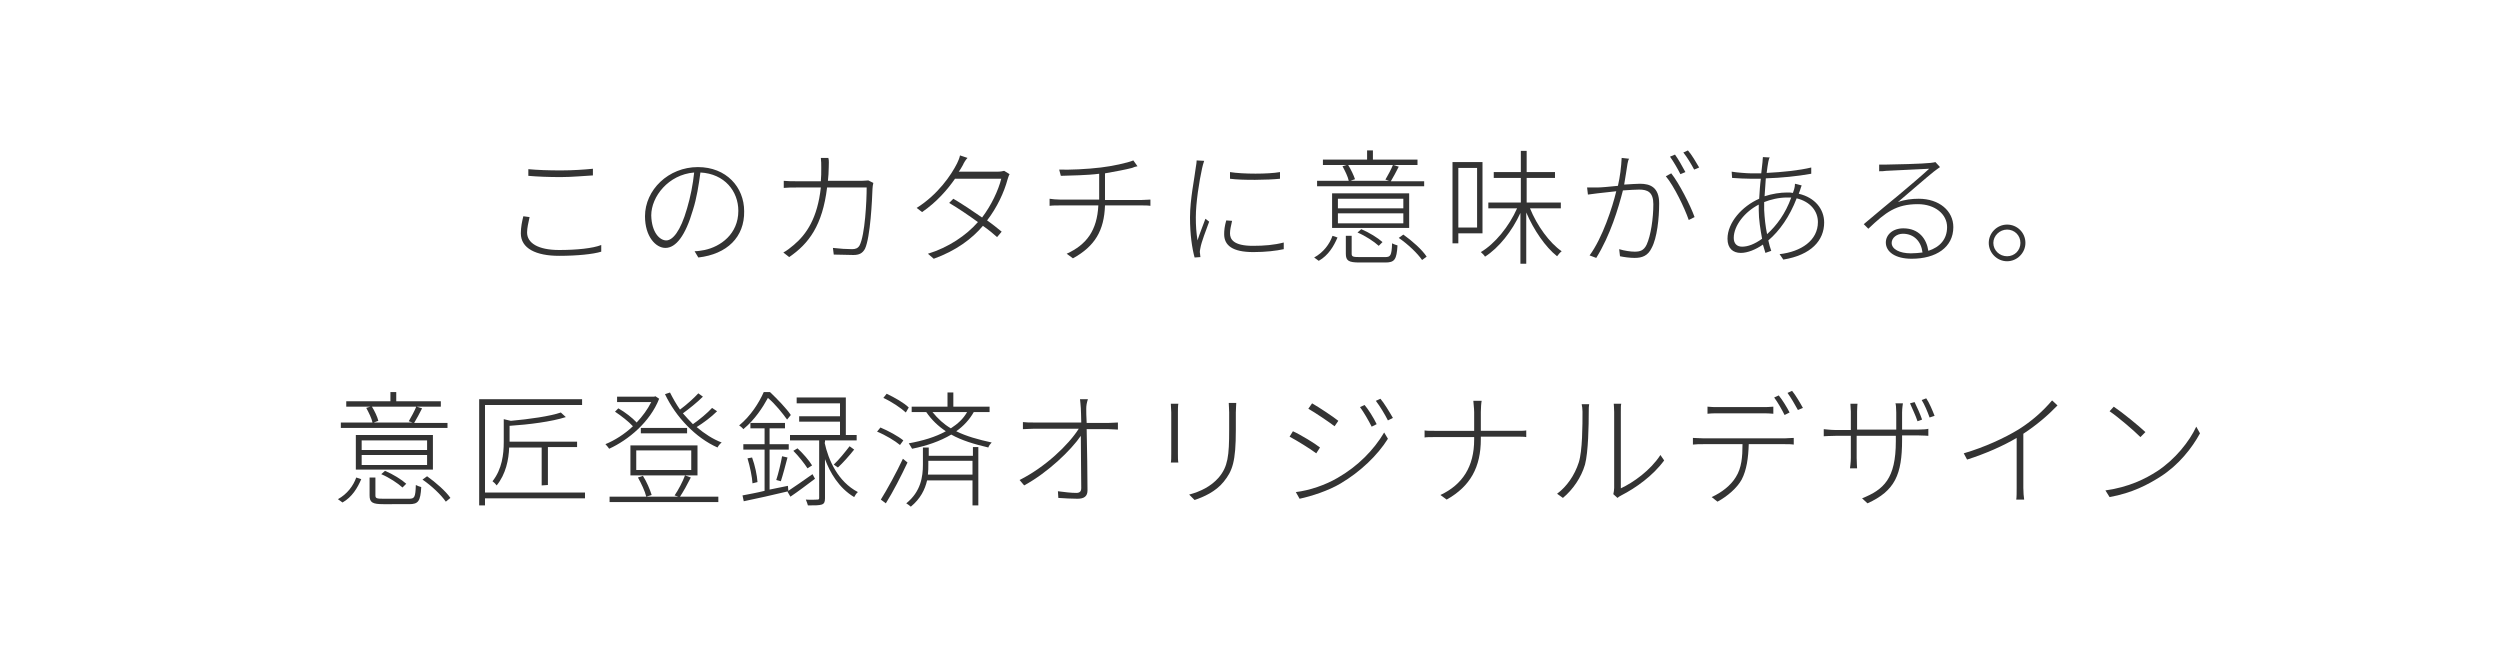 <?xml version="1.0" encoding="utf-8"?>
<!-- Generator: Adobe Illustrator 25.4.8, SVG Export Plug-In . SVG Version: 6.00 Build 0)  -->
<svg version="1.1" id="レイヤー_1" xmlns="http://www.w3.org/2000/svg" xmlns:xlink="http://www.w3.org/1999/xlink" x="0px"
	 y="0px" viewBox="0 0 600 160" style="enable-background:new 0 0 600 160;" xml:space="preserve">
<style type="text/css">
	.st0{fill:#333333;}
</style>
<g>
	<path class="st0" d="M126.5,55.8c0,2.5,2.6,4.2,7.7,4.2c4.2,0,8.1-0.4,10.1-1.2v1.6c-1.9,0.6-5.8,1-10.1,1c-5.6,0-9.2-1.8-9.2-5.4
		c0-1.5,0.3-2.9,0.6-4.1l1.5,0.2C126.8,53.5,126.5,54.7,126.5,55.8z M134.6,40.9c2.9,0,5.7-0.2,7.7-0.4v1.6c-2,0.1-5,0.4-7.7,0.4
		c-2.9,0-5.5-0.1-7.8-0.3v-1.6C128.9,40.8,131.6,40.9,134.6,40.9z"/>
	<path class="st0" d="M167.6,61.8l-0.9-1.5c0.8,0,1.8-0.2,2.4-0.3c3.8-0.8,8.1-3.8,8.1-9.4c0-4.7-3.3-8.9-9.1-9.2
		c-0.4,3-0.9,6.2-1.8,9c-1.8,6.2-4.1,9.1-6.6,9.1c-2.3,0-4.9-2.7-4.9-7.6c0-6.3,5.6-11.8,12.7-11.8c6.8,0,11.1,4.8,11.1,10.6
		C178.7,56.9,174.5,61,167.6,61.8z M159.9,57.7c1.5,0,3.4-2.1,5-7.7c0.8-2.7,1.4-5.7,1.7-8.6c-6.2,0.5-10.3,5.8-10.3,10.3
		C156.4,55.9,158.4,57.7,159.9,57.7z"/>
	<path class="st0" d="M198.9,40.1c0,1.2-0.1,2.3-0.2,3.3h8c0.8,0,1.3-0.1,1.7-0.1l1.2,0.6c-0.1,0.5-0.2,1-0.2,1.4
		c-0.1,2.7-0.5,11.6-1.8,14.4c-0.6,1.1-1.4,1.5-2.8,1.5c-1.4,0-3.1-0.1-4.7-0.1l-0.2-1.6c1.7,0.2,3.3,0.3,4.6,0.3
		c0.8,0,1.4-0.2,1.8-0.9c1.3-2.5,1.7-10.7,1.7-13.9h-9.5c-1.1,9.1-4.4,13.5-9.1,16.7l-1.4-1.1c0.8-0.4,1.8-1.2,2.5-1.8
		c3.1-2.6,5.7-6.5,6.5-13.8h-5.7c-1.3,0-2.2,0-3.2,0.1v-1.7c0.9,0.1,2,0.1,3.1,0.1h5.8c0.1-1,0.1-2.1,0.1-3.3c0-0.7,0-1.6-0.1-2.3
		h1.8C199,38.5,198.9,39.4,198.9,40.1z"/>
	<path class="st0" d="M231.1,39.6c-0.3,0.5-0.6,1.1-1,1.6h9.3c0.7,0,1.2-0.1,1.6-0.2l1.3,0.8c-0.2,0.3-0.4,1-0.5,1.3
		c-0.8,3-2.5,6.7-4.9,9.8c1.3,0.9,2.4,1.8,3.5,2.7l-1.1,1.3c-0.9-0.8-2.1-1.8-3.4-2.7c-2.6,3.1-6.5,6-11.8,7.9l-1.4-1.2
		c4.9-1.5,9.2-4.4,12-7.6c-2.2-1.6-4.7-3.3-6.9-4.6l1-1c2.2,1.3,4.6,2.9,6.9,4.5c2.2-2.9,3.9-6.5,4.6-9.3h-11.1
		c-1.8,2.6-4.4,5.6-7.9,8l-1.3-1c5.1-3.2,8.3-7.9,9.7-10.7c0.2-0.4,0.6-1.3,0.7-1.9l1.8,0.6C231.8,38.3,231.3,39.1,231.1,39.6z"/>
	<path class="st0" d="M264.2,40.2c2.6-0.3,6.4-1.1,7.8-1.7l1,1.4c-0.5,0.1-0.9,0.2-1.3,0.4c-1.5,0.4-4.2,0.9-6.5,1.3V48h8.7
		c0.7,0,1.6-0.1,2.2-0.1v1.5c-0.6-0.1-1.4-0.1-2.1-0.1h-8.8c-0.2,6-2.4,9.8-7.7,12.7l-1.5-1.1c4.8-2.2,7.3-5.6,7.6-11.6h-9.1
		c-1,0-1.9,0-2.6,0.1v-1.7c0.6,0.1,1.7,0.2,2.5,0.2h9.4v-6.2c-3.1,0.4-6.7,0.4-9.2,0.5l-0.4-1.5C256.5,40.8,261,40.6,264.2,40.2z"/>
	<path class="st0" d="M288.5,40.4c-0.7,3.2-1.5,8.2-1.5,11.8c0,2,0.1,3.5,0.4,5.5c0.5-1.6,1.4-3.8,1.9-5.2l0.9,0.7
		c-0.7,1.9-1.9,5-2.1,6.3c-0.1,0.4-0.2,1-0.1,1.3c0,0.3,0.1,0.7,0.1,0.9l-1.4,0.1c-0.6-2.2-1.1-5.5-1.1-9.6c0-4.4,1.1-9.5,1.4-12.1
		c0.1-0.6,0.2-1.2,0.2-1.6l1.8,0.1C288.8,39.2,288.6,39.9,288.5,40.4z M295.2,56c0,1.4,0.8,3,5.5,3c2.7,0,5.1-0.2,7.4-0.8v1.6
		c-1.8,0.4-4.4,0.7-7.3,0.7c-5,0-7-1.6-7-4.3c0-0.9,0.1-1.9,0.5-3.3l1.4,0.1C295.4,54.3,295.2,55.2,295.2,56z M307.2,41.3v1.6
		c-2.9,0.3-9,0.4-12,0v-1.6C298.3,41.8,304.4,41.8,307.2,41.3z"/>
	<path class="st0" d="M315.4,61.8c2.2-1.2,3.7-3.2,4.4-5.2L321,57c-0.9,2.1-2.2,4.3-4.5,5.6L315.4,61.8z M341.7,44.7h-25.6v-1.3h7.6
		c-0.2-1-0.9-2.4-1.5-3.5l1.3-0.4c0.7,1.1,1.4,2.6,1.7,3.5l-1.1,0.4h9.3l-0.9-0.3c0.6-1,1.4-2.5,1.8-3.5h-16.8v-1.3h10.6v-2.2h1.4
		v2.2h10.7v1.3h-5.8l1.3,0.4c-0.6,1.2-1.3,2.5-1.9,3.5h8v1.2H341.7z M338.2,54.7h-18.5v-8.3h18.5V54.7z M336.8,47.7h-15.7V50h15.7
		V47.7z M336.8,51.2h-15.7v2.4h15.7V51.2z M332.4,61.7c1.3,0,1.6-0.3,1.7-3.3c0.4,0.2,0.9,0.4,1.3,0.5c-0.2,3.4-0.7,4.1-2.9,4.1
		h-6.2c-2.6,0-3.3-0.4-3.3-2.1v-4.3h1.4v4.3c0,0.7,0.3,0.8,2,0.8C326.4,61.7,332.4,61.7,332.4,61.7z M330.9,59
		c-1.1-1-3.2-2.4-5.1-3.2l0.9-0.8c1.9,0.8,4,2.1,5.1,3.1L330.9,59z M336.8,56.3c2.1,1.5,4.5,3.6,5.6,5.3l-1.1,0.8
		c-1.1-1.6-3.4-3.8-5.6-5.3L336.8,56.3z"/>
	<path class="st0" d="M350,56.1v2.3h-1.4V38.9h7.2V56H350V56.1z M350,40.3v14.3h4.5V40.3H350z M367.2,50c1.7,4.2,4.7,8.3,7.6,10.3
		c-0.4,0.3-0.8,0.8-1.1,1.2c-2.8-2.2-5.6-6.3-7.4-10.5v12.3h-1.4V51.1c-2,4.4-5.2,8.4-8.5,10.5c-0.2-0.4-0.7-0.8-1-1.1
		c3.4-2,6.8-6.2,8.7-10.5h-6.9v-1.4h7.8v-5.9h-6.5v-1.4h6.5v-5.1h1.4v5.1h6.8v1.4h-6.8v5.9h8.2V50C374.6,50,367.2,50,367.2,50z"/>
	<path class="st0" d="M390.6,39.3c-0.1,0.8-0.5,3.1-0.8,5c1.6-0.1,3.1-0.2,3.8-0.2c2.4,0,4.6,0.8,4.6,4.7c0,3.6-0.5,8.3-1.8,10.7
		c-0.9,1.9-2.3,2.4-4.1,2.4c-1.1,0-2.6-0.2-3.5-0.4l-0.2-1.7c1.3,0.4,2.8,0.6,3.7,0.6c1.2,0,2.2-0.2,2.9-1.7c1-2.2,1.6-6.3,1.6-9.7
		c0-2.9-1.4-3.5-3.4-3.5c-0.9,0-2.3,0.1-3.9,0.2c-1.1,4.3-3,10.7-6.4,16.2l-1.6-0.6c3.1-4.2,5.5-11.6,6.4-15.4
		c-1.9,0.2-3.6,0.4-4.5,0.5c-0.6,0.1-1.7,0.2-2.3,0.3l-0.2-1.7c0.9,0,1.5,0,2.4,0c1,0,3-0.2,5-0.4c0.5-2.1,0.8-4.6,0.9-6.7l1.8,0.2
		C390.8,38.3,390.7,38.8,390.6,39.3z M406.7,52.1l-1.4,0.7c-1-2.9-3.5-8.1-5.5-10.5l1.3-0.7C403,44,405.7,49.3,406.7,52.1z
		 M404.5,41.3l-1.2,0.5c-0.6-1.2-1.7-3.1-2.5-4.2l1.2-0.5C402.8,38.2,403.8,40,404.5,41.3z M407.8,40.2l-1.2,0.5
		c-0.7-1.3-1.7-3-2.6-4.1l1.1-0.5C406,37.1,407.1,39,407.8,40.2z"/>
	<path class="st0" d="M424.4,38.8c-0.1,0.7-0.3,1.6-0.4,2.7c3.9-0.2,7.8-0.6,10.7-1.3v1.5c-3.3,0.6-7.3,1-10.9,1.1
		c-0.1,1.4-0.2,2.8-0.3,4.3c1.8-0.6,3.8-0.9,5.4-0.9c0.5,0,1,0,1.4,0.1c0.1-0.3,0.2-0.6,0.3-0.9c0.1-0.4,0.2-0.8,0.2-1.3l1.6,0.4
		c-0.1,0.3-0.3,0.8-0.4,1.2c-0.1,0.3-0.2,0.5-0.3,0.8c3.9,0.9,6.1,3.7,6.1,6.9c0,4.3-3.1,7.8-9.8,8.9l-0.9-1.3
		c5.2-0.6,9.2-3.3,9.2-7.7c0-2.6-1.8-4.9-5.1-5.7c-1.7,4.4-4.1,7.8-6.8,10.1c0.2,0.9,0.4,1.7,0.7,2.5l-1.4,0.5
		c-0.2-0.6-0.4-1.3-0.6-2c-1.7,1.2-3.7,2-5.3,2c-1.9,0-3.2-1.1-3.2-3.4c0-3.9,3.5-7.8,7.6-9.6c0.1-1.6,0.2-3.3,0.4-4.8
		c-0.8,0-1.6,0-2.3,0c-1.1,0-3.5-0.1-4.6-0.2l-0.1-1.5c1.1,0.2,3.7,0.4,4.6,0.4c0.8,0,1.6,0,2.5,0c0.1-1.1,0.2-2,0.3-2.7
		c0-0.5,0.1-1,0.1-1.2l1.7,0.1C424.6,37.8,424.5,38.4,424.4,38.8z M418.1,59.2c1.4,0,3-0.6,4.8-1.9c-0.4-2.2-0.8-4.6-0.8-6.8
		c0-0.4,0-0.9,0-1.4c-3.3,1.7-6,5-6,8C416.1,58.5,416.9,59.2,418.1,59.2z M424.1,56.2c2.3-2.1,4.4-4.9,5.8-8.8c-0.3,0-0.6,0-1,0
		c-2,0-4,0.5-5.5,1.1c0,0.7,0,1.3,0,1.9C423.5,52.3,423.7,54.3,424.1,56.2z"/>
	<path class="st0" d="M452.7,39.5c1.5,0,9.1-0.2,10.6-0.4c0.7-0.1,0.9-0.1,1.2-0.2l1.1,1.2c-0.4,0.3-1,0.7-1.5,1.1
		c-1.4,1.1-6,5.1-8.6,7.3c1.6-0.6,3.4-0.8,5-0.8c4.9,0,8.3,2.9,8.3,6.8c0,4.9-4.2,7.6-10,7.6c-4,0-6.2-1.7-6.2-3.9
		c0-1.8,1.6-3.4,4.2-3.4c3.8,0,5.6,2.6,6,5.4c2.8-0.9,4.5-2.8,4.5-5.7c0-3.1-2.9-5.5-7-5.5c-5.2,0-7.7,1.9-11.9,5.9l-1.1-1.1
		c2.7-2.3,6.7-5.6,8.4-7c1.7-1.4,5.8-4.9,7.3-6.3c-1.7,0.1-8.7,0.4-10.3,0.5c-0.6,0.1-1.1,0.1-1.7,0.1v-1.6
		C451.5,39.5,452.2,39.5,452.7,39.5z M458.6,60.8c1,0,1.9-0.1,2.8-0.2c-0.3-2.6-2-4.5-4.7-4.5c-1.5,0-2.7,1-2.7,2.2
		C454,59.8,455.9,60.8,458.6,60.8z"/>
	<path class="st0" d="M486.1,58.3c0,2.4-2,4.4-4.4,4.4s-4.4-2-4.4-4.4c0-2.4,2-4.4,4.4-4.4S486.1,55.8,486.1,58.3z M484.9,58.3
		c0-1.8-1.4-3.2-3.2-3.2c-1.8,0-3.3,1.5-3.3,3.2c0,1.8,1.5,3.2,3.3,3.2C483.5,61.5,484.9,60.1,484.9,58.3z"/>
	<path class="st0" d="M81.1,119.8c2.2-1.2,3.7-3.2,4.4-5.2l1.2,0.4c-0.9,2.1-2.2,4.3-4.5,5.6L81.1,119.8z M107.4,102.7H81.8v-1.3
		h7.6c-0.2-1-0.9-2.4-1.5-3.5l1.3-0.4c0.7,1.1,1.4,2.6,1.6,3.5l-1.1,0.4H99l-0.9-0.3c0.6-1,1.4-2.5,1.8-3.5H83.1v-1.3h10.6v-2.2h1.4
		v2.2h10.7v1.3H100l1.3,0.4c-0.6,1.2-1.3,2.5-1.9,3.5h8V102.7z M103.9,112.7H85.4v-8.3h18.5V112.7z M102.5,105.7H86.8v2.3h15.7
		V105.7z M102.5,109.2H86.8v2.4h15.7V109.2z M98.1,119.7c1.4,0,1.6-0.3,1.7-3.3c0.4,0.2,0.9,0.4,1.3,0.5c-0.2,3.4-0.7,4.1-2.9,4.1
		H92c-2.6,0-3.3-0.4-3.3-2.1v-4.3h1.4v4.3c0,0.7,0.3,0.8,2,0.8H98.1z M96.6,117c-1.1-1-3.2-2.4-5.1-3.2l0.9-0.8
		c1.9,0.8,4,2.1,5.1,3.1L96.6,117z M102.5,114.3c2.1,1.5,4.5,3.6,5.6,5.2l-1.1,0.9c-1.1-1.6-3.4-3.8-5.6-5.3L102.5,114.3z"/>
	<path class="st0" d="M140.4,119.6h-24v1.7H115V95.8h24.7v1.4h-23.3v21h24V119.6z M130,116.5v-9.1h-7.8c-0.1,2.9-0.8,6.4-3,9.1
		c-0.2-0.3-0.7-0.8-1-1c2.3-2.9,2.7-6.5,2.7-9.4v-5.5l1.7,0.4c4.4-0.4,9.4-1.1,12-2l1.2,1.1c-3.4,1.1-8.9,1.8-13.5,2.1v3.8h16.2v1.3
		h-7v9.1L130,116.5L130,116.5z"/>
	<path class="st0" d="M158.2,95.7c-2.2,5.6-7.4,9.9-12,12c-0.2-0.3-0.6-0.8-0.9-1.1c2.2-0.9,4.6-2.4,6.6-4.3c-1-1.1-2.8-2.5-4.3-3.5
		l0.8-0.8c1.6,0.9,3.4,2.3,4.4,3.4c1.4-1.5,2.6-3.1,3.5-4.9h-8.2v-1.3h8.9l0.3-0.1L158.2,95.7z M165.8,114.6
		c-0.8,1.6-1.8,3.4-2.6,4.6h9.2v1.3h-26.1v-1.3h16.5l-0.9-0.3c0.9-1.3,2-3.4,2.5-4.8L165.8,114.6z M151.3,106.9h16.1v7.2h-16.1
		V106.9z M152.7,112.8h13.2v-4.7h-13.2V112.8z M154.3,114.2c0.9,1.4,1.7,3.3,2.1,4.6l-1.3,0.4c-0.3-1.3-1.2-3.2-2-4.6L154.3,114.2z
		 M153.8,102.7h11.1v1.3h-11.1V102.7z M172.1,98.7c-1.4,1.4-3.3,2.8-4.9,3.8c1.9,1.6,3.9,2.9,6,3.7c-0.4,0.3-0.8,0.8-1,1.2
		c-5.2-2.3-10-7.3-12.6-12.8l1.2-0.4c0.7,1.4,1.5,2.8,2.4,4.1c1.5-1.1,3.3-2.7,4.4-3.9l1.1,0.8c-1.4,1.4-3.3,2.9-4.8,4
		c0.8,0.9,1.6,1.8,2.4,2.6c1.6-1.1,3.5-2.7,4.6-3.9L172.1,98.7z"/>
	<path class="st0" d="M188.9,100.7c-1-1.4-2.8-3.7-4.6-5.2c-1.2,2.2-3.1,5.2-5.9,7.5c-0.2-0.3-0.7-0.7-1-0.9c2.8-2.3,4.8-5.5,5.9-8
		h1.5c1.8,1.7,4,4,5,5.5L188.9,100.7z M195.6,114.9c-2,1.5-4.1,3.1-5.9,4.3L189,118l0.2-0.1c-3.8,0.9-7.7,1.8-10.7,2.4l-0.3-1.4
		c1.5-0.3,3.3-0.6,5.3-1.1v-9.9h-5.1v-1.3h5.1v-3.8h-3.4v-1.3h8.3v1.3h-3.7v3.8h4.6v1.3h-4.6v9.6l4.4-0.9l0.1,1.2
		c1.5-1,3.7-2.5,5.8-4L195.6,114.9z M180.5,109.8c0.7,1.9,1.2,4.3,1.3,5.9l-1.2,0.3c-0.1-1.6-0.6-4-1.2-6L180.5,109.8z M186.3,115.2
		c0.5-1.5,1.1-4,1.4-5.7l1.3,0.3c-0.5,1.9-1.1,4.2-1.6,5.7L186.3,115.2z M197.9,106.2c0.9,4.2,3.2,9.4,8,11.9
		c-0.3,0.2-0.7,0.8-0.9,1.2c-3.7-2.2-5.8-5.9-7-9.1v9.4c0,0.9-0.2,1.3-0.8,1.5s-1.7,0.2-3.3,0.2c-0.1-0.4-0.3-0.9-0.5-1.4
		c1.3,0.1,2.4,0,2.8,0c0.3,0,0.4-0.1,0.4-0.4v-13.8h-7v-1.3h12v-3.2h-9.8v-1.3h9.8v-3.1h-10.4v-1.4H203v9h2.6v1.3H198v0.5H197.9z
		 M193.8,112.4c-0.7-1.1-2.1-2.9-3.4-4.2l1-0.6c1.3,1.2,2.8,2.9,3.5,4.1L193.8,112.4z M200.1,111.5c1.2-1.1,2.8-3.1,3.8-4.4l1.1,0.8
		c-1.2,1.5-2.7,3.2-3.9,4.3L200.1,111.5z"/>
	<path class="st0" d="M216,106.8c-1.2-1-3.5-2.4-5.5-3.2l0.8-1c1.9,0.8,4.3,2.1,5.5,3.1L216,106.8z M217.8,111
		c-1.5,3.2-3.5,7.1-5.2,9.8l-1.2-0.9c1.5-2.4,3.7-6.4,5.3-9.8L217.8,111z M217.4,99c-1.2-1.1-3.4-2.6-5.4-3.5l0.8-1
		c1.9,0.9,4.2,2.2,5.3,3.3L217.4,99z M233.4,107.3h1.4v14h-1.4v-6h-10.9c-0.5,2.2-1.6,4.4-3.9,6.3c-0.3-0.3-0.8-0.6-1.1-0.8
		c3.5-2.8,4-6.4,4-9.3v-4.1h1.4v2h10.6v-2.1H233.4z M233.7,98.9c-1,1.8-2.5,3.4-4.2,4.6c2.4,1.2,5.3,2,8.5,2.7
		c-0.3,0.3-0.7,0.8-0.8,1.2c-3.4-0.8-6.4-1.7-8.9-3.1c-2.7,1.6-5.9,2.7-9.4,3.4c-0.2-0.3-0.5-0.9-0.8-1.3c3.3-0.6,6.4-1.5,8.9-2.9
		c-1.8-1.2-3.4-2.7-4.7-4.6h-3.5v-1.3h8.6v-3.4h1.4v3.4h8.7v1.3C237.5,98.9,233.7,98.9,233.7,98.9z M233.4,113.9v-3.3h-10.6v0.8
		c0,0.8,0,1.7-0.1,2.5H233.4z M223.8,98.9c1.3,1.6,2.7,2.9,4.4,3.9c1.7-1.1,3-2.3,3.9-3.9H223.8z"/>
	<path class="st0" d="M260.7,98.1c0,0.6,0,1.8,0.1,3.4h5.3c0.7,0,1.7-0.1,2.2-0.1v1.7c-0.6,0-1.5-0.1-2.2-0.1h-5.3
		c0.1,4.6,0.2,11.1,0.2,14.7c0,1.4-0.8,2-2.4,2c-1.3,0-3.2-0.1-4.6-0.2l-0.1-1.6c1.5,0.2,3.2,0.4,4.4,0.4c0.9,0,1.2-0.4,1.2-1.2
		c0-2.6-0.1-8-0.1-12.5c-2.4,3.5-7.9,8.8-13.6,11.9l-1.1-1.3c6.2-3.1,11.8-8.5,14.2-12.3H248c-1,0-1.6,0.1-2.5,0.1v-1.7
		c0.9,0.1,1.6,0.1,2.5,0.1h11.5c0-1.6-0.1-2.8-0.1-3.4c-0.1-1-0.1-1.6-0.2-2.2h1.9C260.8,96.7,260.7,97.4,260.7,98.1z"/>
	<path class="st0" d="M282.7,98.9v10c0,0.8,0,1.6,0.1,2.1H281c0.1-0.4,0.1-1.3,0.1-2.1V99c0-0.5-0.1-1.6-0.1-2.1h1.8
		C282.7,97.4,282.7,98.4,282.7,98.9z M296.6,99v4.2c0,7.6-0.8,9.8-2.9,12.4c-1.9,2.4-4.9,3.7-7,4.4l-1.3-1.3
		c2.6-0.7,5.2-1.9,7.1-4.1c2.2-2.6,2.5-5.2,2.5-11.4V99c0-0.9-0.1-1.7-0.1-2.3h1.8C296.7,97.3,296.6,98.1,296.6,99z"/>
	<path class="st0" d="M316.8,107.4l-0.9,1.4c-1.3-1-4.7-3.1-6.4-4l0.8-1.3C312.1,104.3,315.7,106.5,316.8,107.4z M321,114.7
		c4.9-2.8,8.7-6.7,11.2-10.9l0.9,1.5c-2.5,4-6.6,7.9-11.3,10.7c-3,1.8-7.1,3.1-9.9,3.7l-0.9-1.6C314.3,117.7,318.1,116.4,321,114.7z
		 M321.2,101l-0.9,1.3c-1.3-1-4.7-3.3-6.3-4.2l0.9-1.3C316.5,97.7,320.1,100.1,321.2,101z M330.4,101.8l-1.2,0.6
		c-0.7-1.4-1.9-3.5-2.8-4.7l1.1-0.5C328.3,98.1,329.7,100.3,330.4,101.8z M334.3,100.3l-1.2,0.6c-0.7-1.4-1.9-3.4-2.9-4.7l1.1-0.5
		C332.1,96.6,333.5,98.9,334.3,100.3z"/>
	<path class="st0" d="M353.6,96.2h2c-0.1,0.4-0.2,1.8-0.2,2.7v4.5h8.7c0.8,0,1.8,0,2.2-0.1v1.6c-0.4-0.1-1.5-0.1-2.2-0.1h-8.7v0.6
		c0,6.7-2.5,11.3-8.2,14.5l-1.5-1.1c5.3-2.5,8.1-6.8,8.1-13.3v-0.6h-9.4c-1.1,0-2.1,0-2.5,0.1v-1.7c0.4,0.1,1.4,0.1,2.4,0.1h9.5
		v-4.5C353.8,98,353.6,96.6,353.6,96.2z"/>
	<path class="st0" d="M378.9,111c0.9-2.8,0.9-9,0.9-12.2c0-0.7-0.1-1.3-0.2-1.8h1.8c-0.1,0.5-0.1,1.1-0.1,1.8
		c0,3.2-0.1,9.7-0.9,12.7c-0.9,3.1-2.9,6-5.3,8l-1.4-1C376,116.8,377.9,114.1,378.9,111z M387.4,117.1V98.9c0-1-0.1-1.7-0.1-2h1.8
		c-0.1,0.3-0.1,1-0.1,2v18.3c3-1.4,7.1-4.3,9.5-8l0.9,1.3c-2.7,3.7-6.8,6.6-10.3,8.4c-0.4,0.2-0.7,0.4-0.9,0.6l-1-0.9
		C387.3,118.1,387.4,117.6,387.4,117.1z"/>
	<path class="st0" d="M408.8,105.2h19.6c0.6,0,1.4-0.1,2.1-0.1v1.6c-0.6-0.1-1.4-0.1-2.1-0.1h-8.7c-0.1,3.3-0.5,6.2-1.7,8.5
		c-1.1,2-3.4,4-5.8,5.3l-1.4-1.1c2.4-1.1,4.6-2.8,5.8-4.8c1.4-2.2,1.6-4.9,1.6-7.9h-9.4c-0.9,0-1.7,0-2.5,0.1v-1.6
		C407.1,105.1,407.8,105.2,408.8,105.2z M412.3,97.7H423c0.8,0,1.7,0,2.6-0.1v1.7c-0.8-0.1-1.8-0.1-2.6-0.1h-10.7
		c-1,0-1.8,0-2.5,0.1v-1.7C410.7,97.7,411.4,97.7,412.3,97.7z M429.5,99l-1.2,0.6c-0.6-1.2-1.6-3-2.5-4.2l1.1-0.5
		C427.8,96,428.9,97.8,429.5,99z M432.7,97.9l-1.2,0.5c-0.7-1.3-1.7-3-2.5-4.1l1.1-0.5C431,94.9,432.1,96.8,432.7,97.9z"/>
	<path class="st0" d="M448.2,120.8l-1.3-1.2c5.2-2.1,8.1-4.7,8.1-13.7v-1.3h-9.4v5.3c0,1,0.1,2.3,0.1,2.5H444c0-0.1,0.2-1.4,0.2-2.5
		v-5.3h-3.7c-1.2,0-2.7,0.1-2.8,0.1V103c0.1,0,1.7,0.2,2.8,0.2h3.7v-4.4c0-0.5-0.1-1.3-0.1-1.9h1.7c0,0.1-0.1,0.9-0.1,1.8v4.4h9.4
		V99c0-1.1-0.1-2.1-0.2-2.2h1.8c0,0.1-0.2,1.1-0.2,2.2v4.1h3.9c1.2,0,2.2-0.1,2.4-0.2v1.7c-0.2,0-1.2-0.1-2.4-0.1h-3.9v1.1
		C456.5,113.9,454.8,117.8,448.2,120.8z M461.3,100.7l-1.1,0.4c-0.4-1.3-1.3-3.1-1.8-4.3l1.1-0.3C460,97.5,460.9,99.5,461.3,100.7z
		 M464.3,99.8l-1.2,0.4c-0.5-1.4-1.2-3.1-1.9-4.2l1.1-0.4C463,96.6,463.8,98.5,464.3,99.8z"/>
	<path class="st0" d="M484.4,103.1c3.2-2,5.9-4.4,8.1-7l1.3,1.2c-2.3,2.4-5,4.7-8.2,6.8v13c0,1,0.1,2.2,0.2,2.8h-1.9
		c0.1-0.5,0.1-1.8,0.1-2.8v-12c-3.2,1.9-7.5,3.8-11.9,5.2l-0.8-1.5C476.4,107.3,481.1,105.1,484.4,103.1z"/>
	<path class="st0" d="M517.7,113.1c4.3-2.8,7.8-7.2,9.4-10.7l0.9,1.6c-1.9,3.5-5.1,7.6-9.5,10.4c-3,1.9-6.7,3.9-12.2,4.9l-1-1.6
		C511,116.9,514.9,114.9,517.7,113.1z M514.9,103.7l-1.2,1.2c-1.5-1.5-5.2-4.7-7.4-6.2l1-1.1C509.4,99,513.3,102.2,514.9,103.7z"/>
</g>
</svg>
